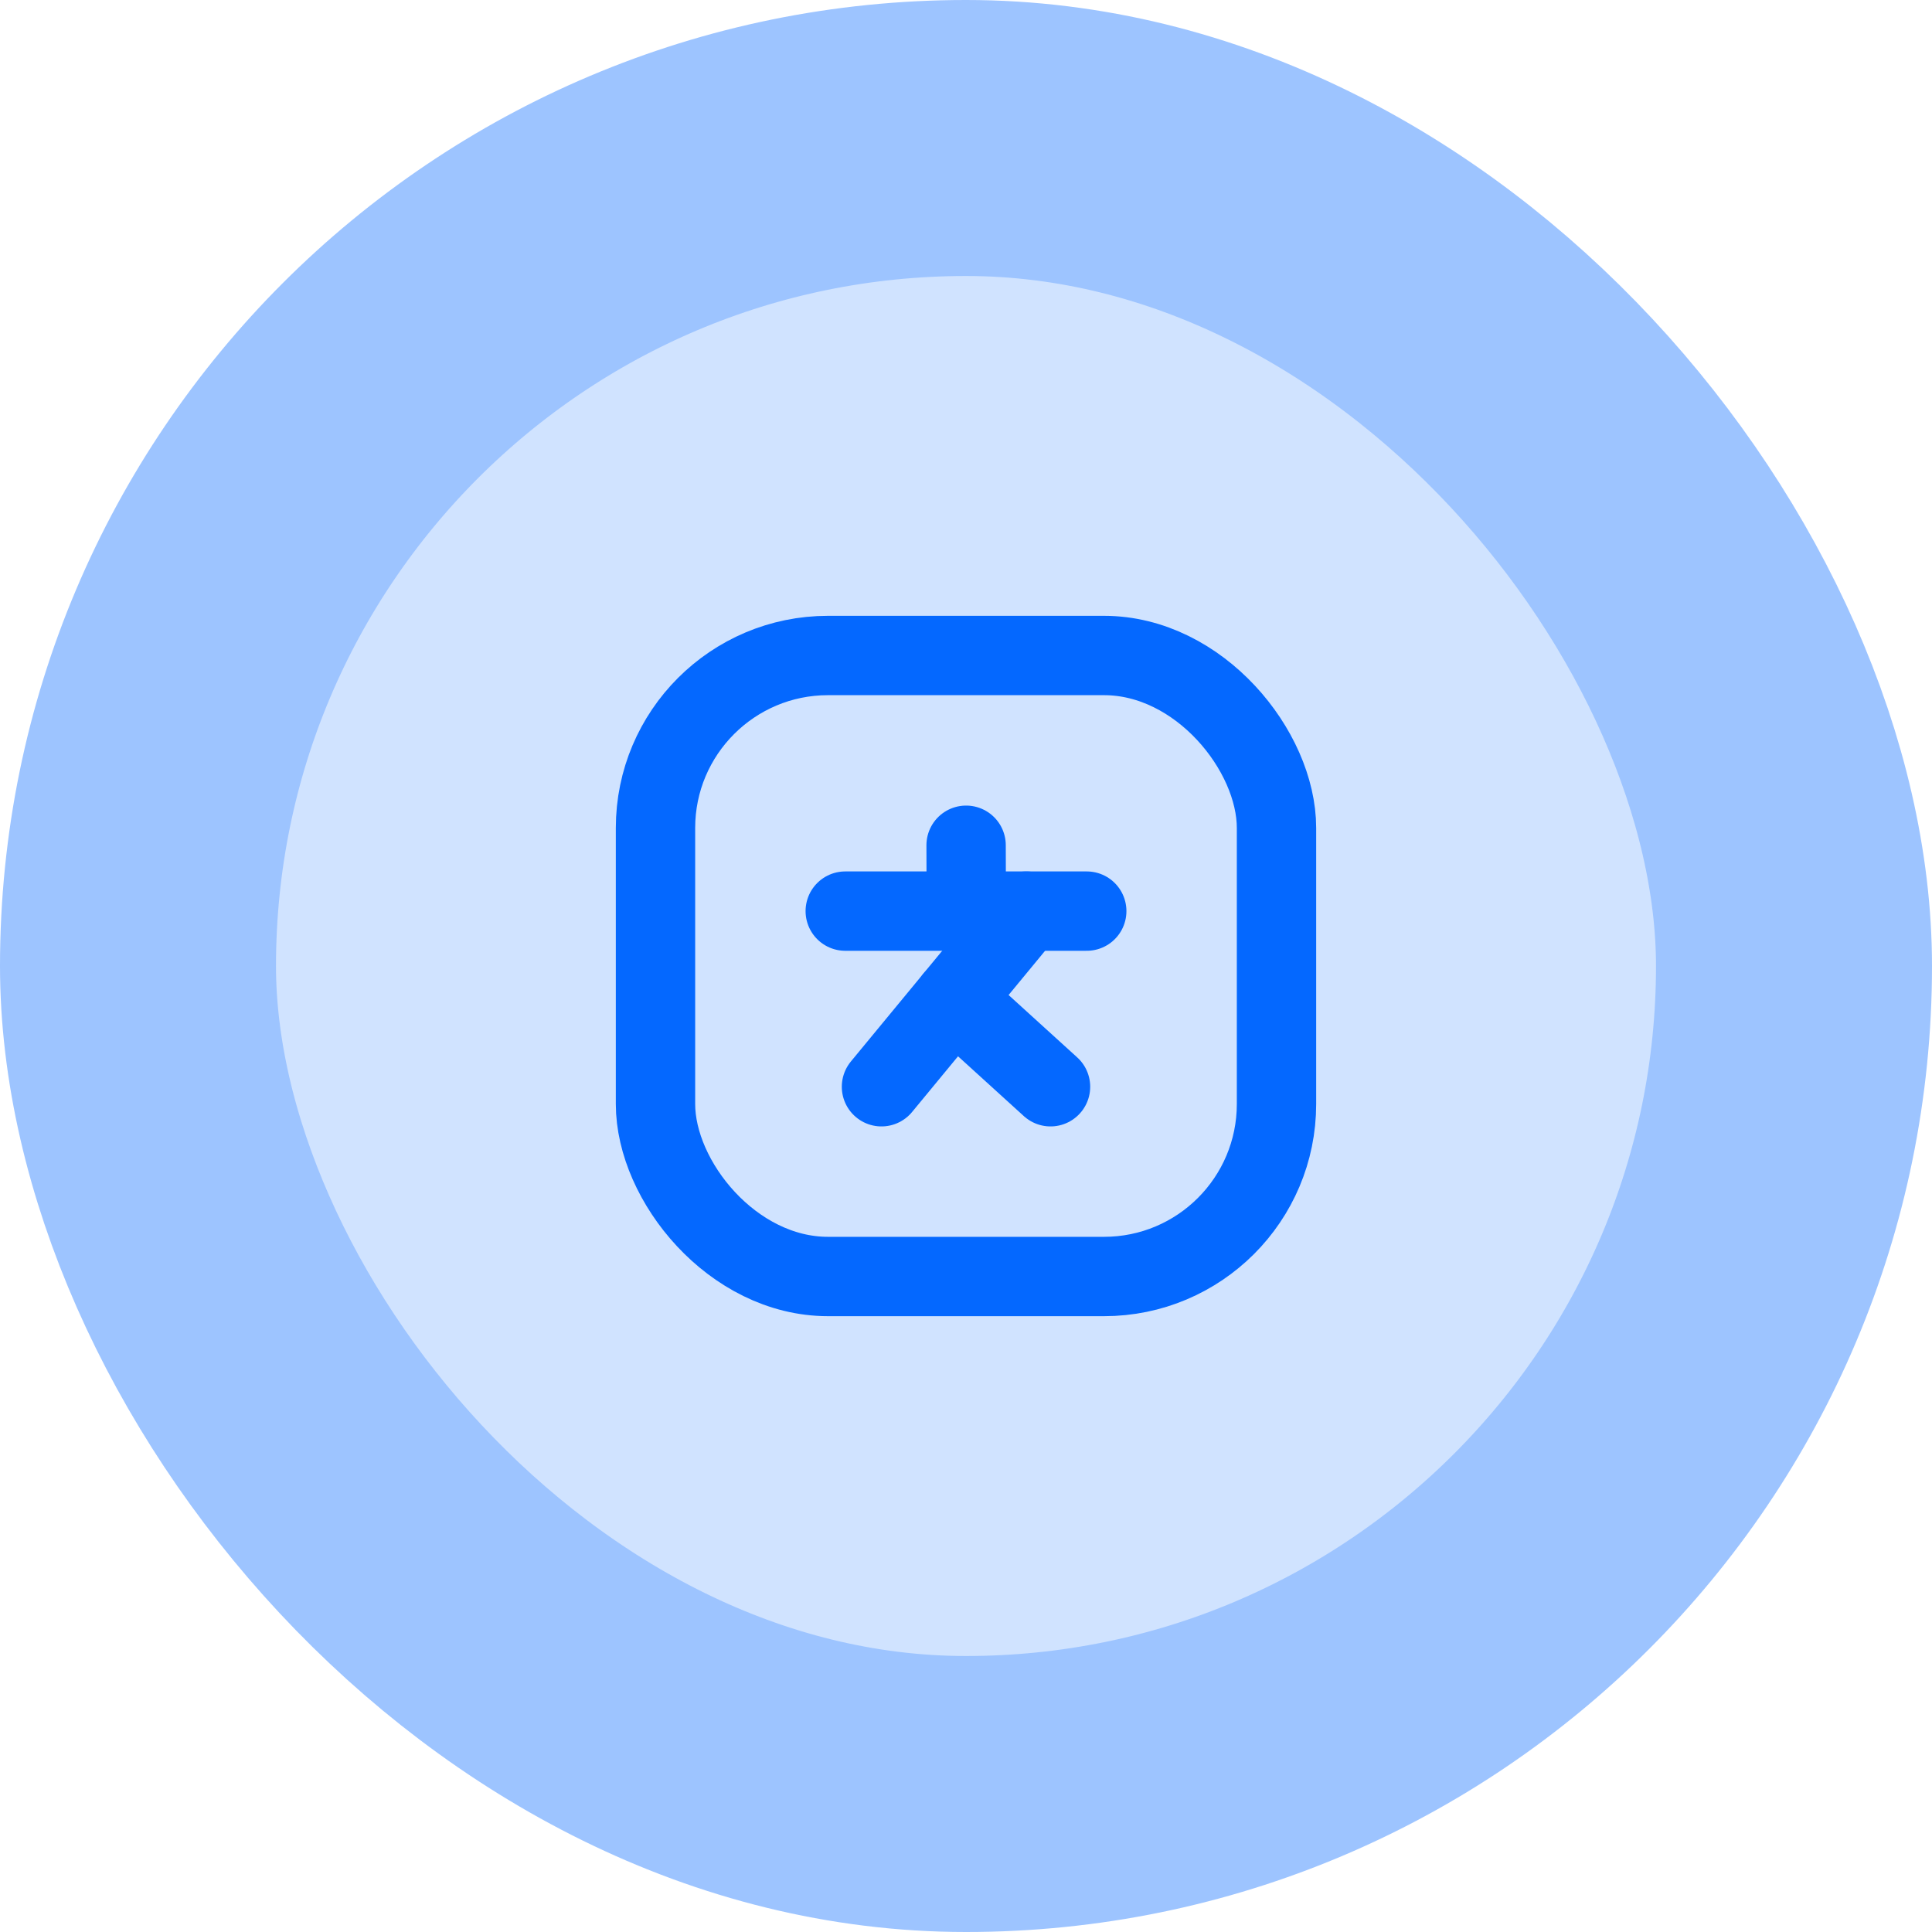 <svg xmlns="http://www.w3.org/2000/svg" width="56" height="56" viewBox="0 0 56 56" fill="none"><rect x="4" y="4" width="48" height="48" rx="24" fill="#D0E3FF"></rect><rect x="4" y="4" width="48" height="48" rx="24" stroke="#9DC4FF" stroke-width="8"></rect><path d="M29.75 26.409L25.55 31.5" stroke="#0468FF" stroke-width="2.3" stroke-linecap="round" stroke-linejoin="round"></path><path d="M27.65 28.955L30.45 31.5" stroke="#0468FF" stroke-width="2.3" stroke-linecap="round" stroke-linejoin="round"></path><path d="M31.5 26.409H24.5" stroke="#0468FF" stroke-width="2.3" stroke-linecap="round" stroke-linejoin="round"></path><path d="M28.003 24.5L28.008 26.409" stroke="#0468FF" stroke-width="2.3" stroke-linecap="round" stroke-linejoin="round"></path><rect x="37" y="37" width="18" height="18" rx="5" transform="rotate(180 37 37)" stroke="#0468FF" stroke-width="2.3" stroke-linecap="round" stroke-linejoin="round"></rect></svg>